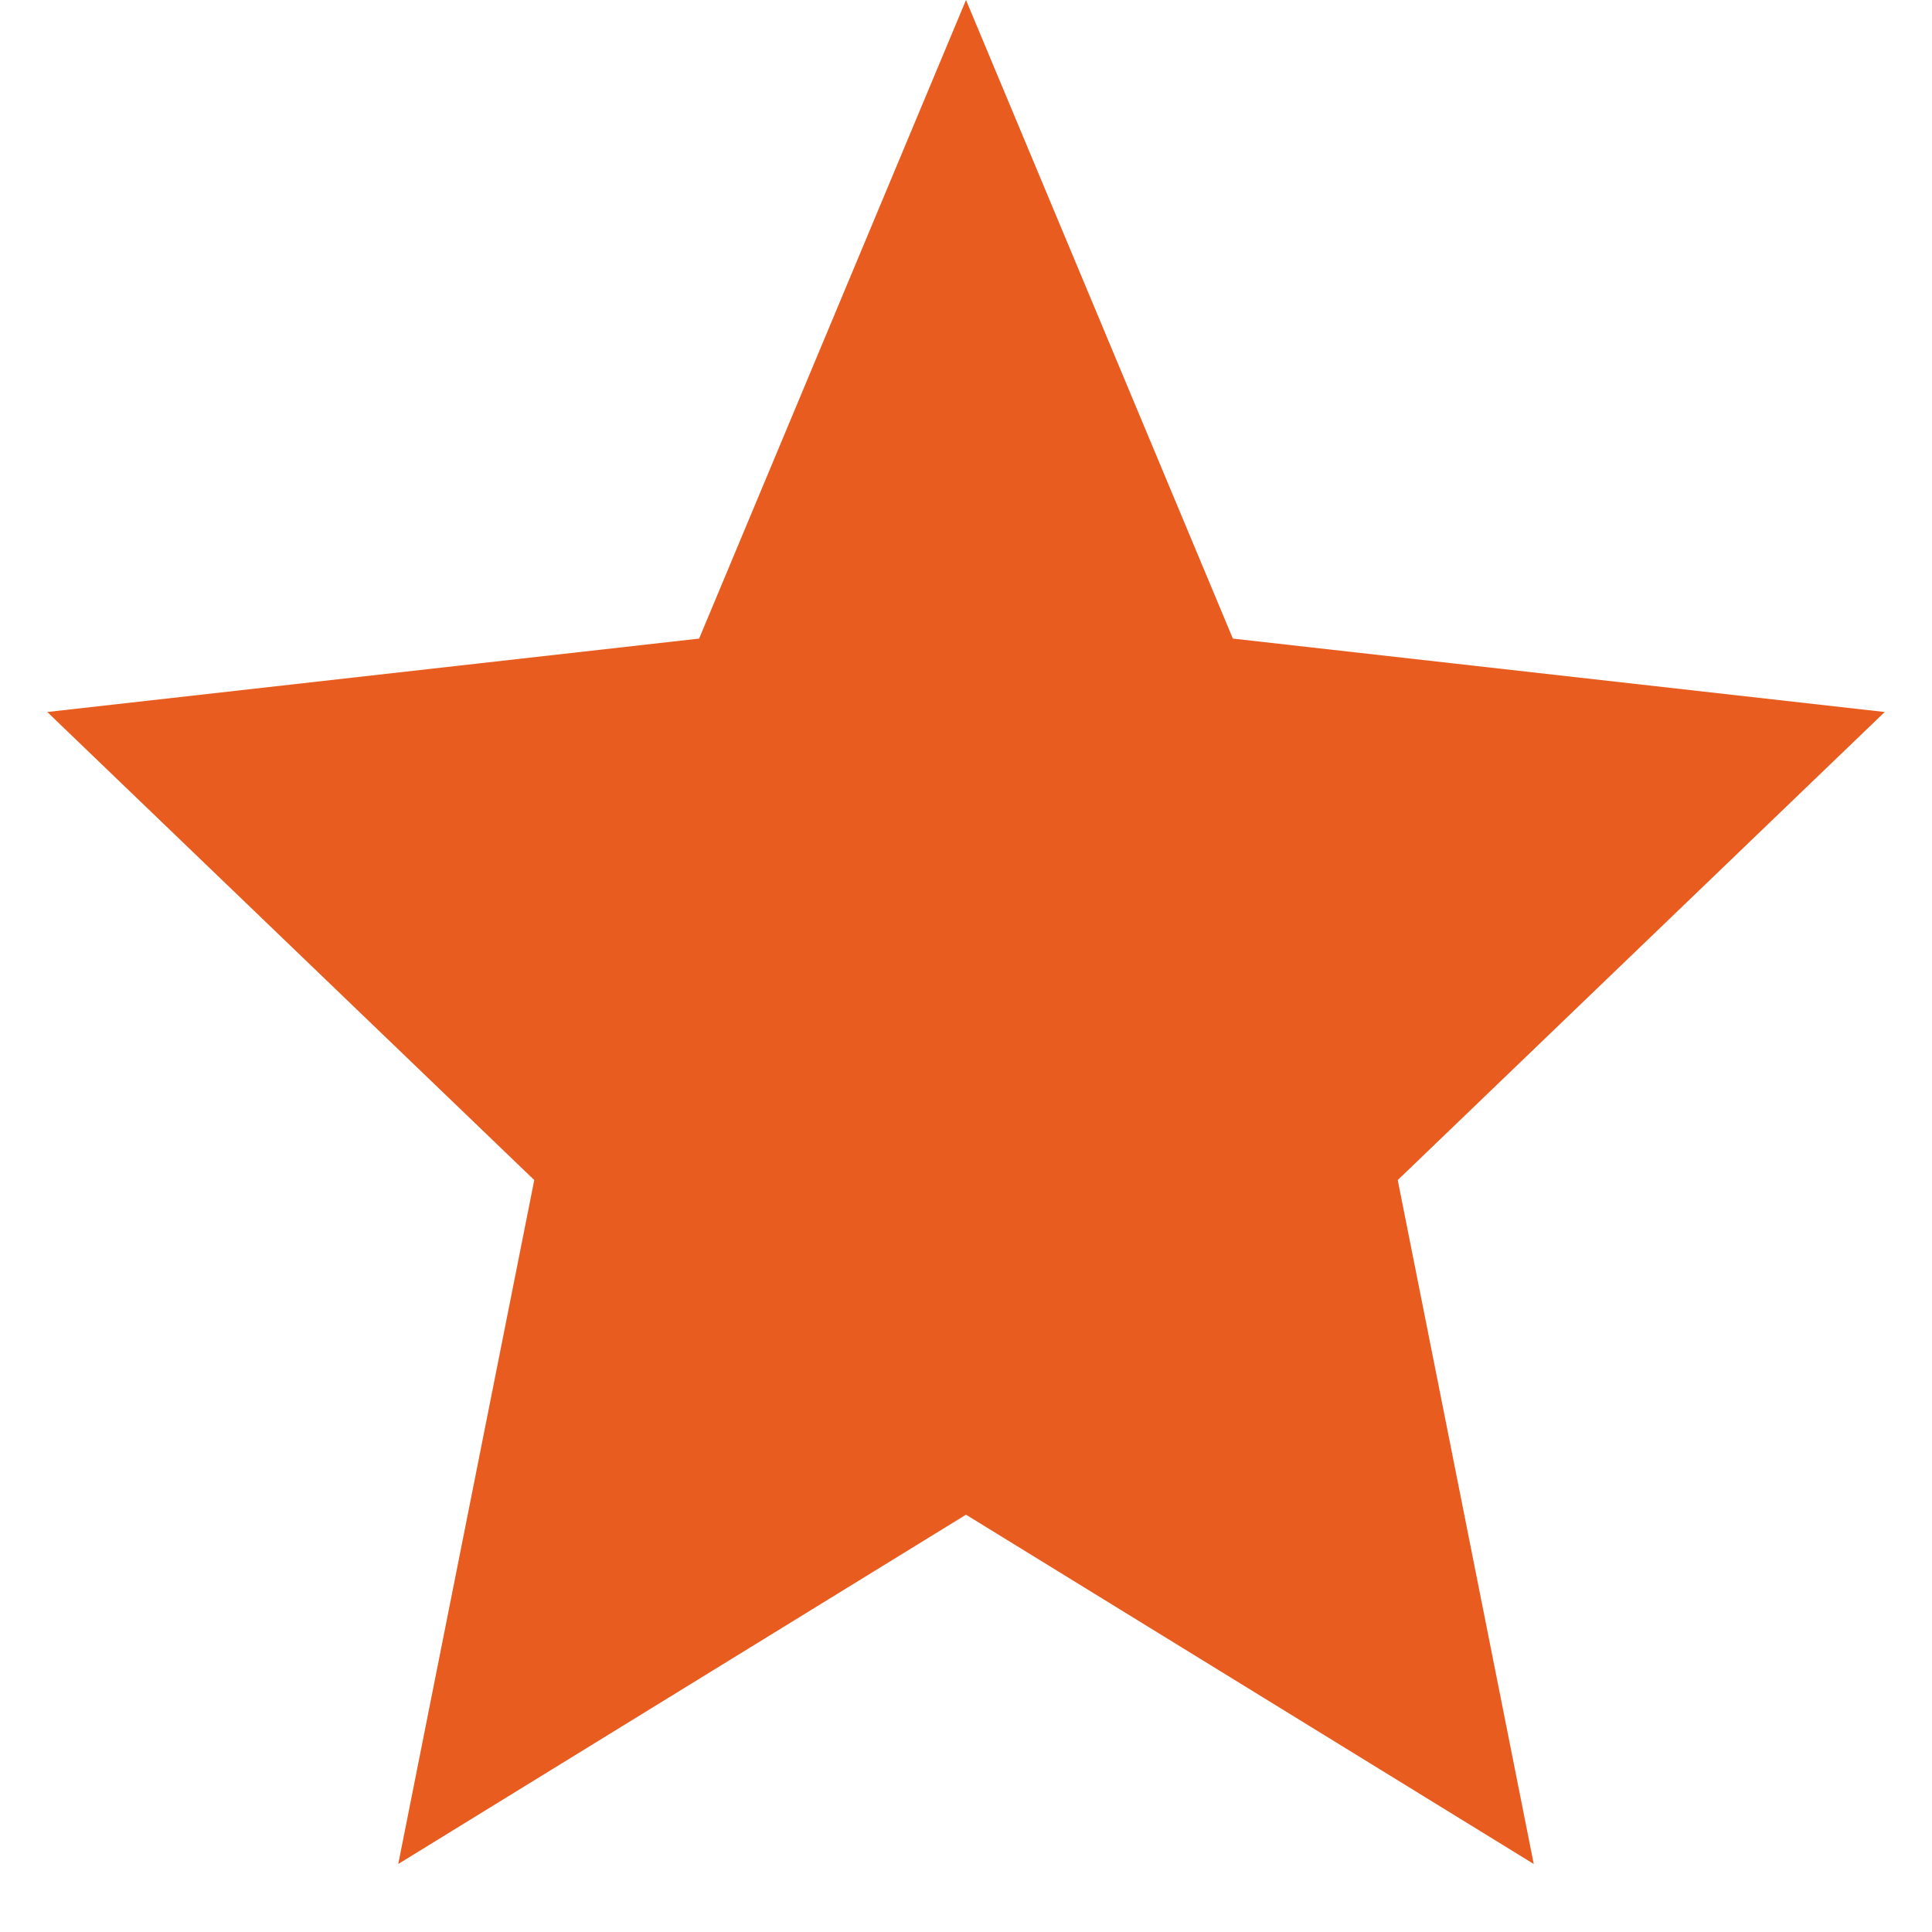 <svg width="15" height="15" viewBox="0 0 15 15" fill="none" xmlns="http://www.w3.org/2000/svg">
<path d="M7.5 0L9.572 4.958L14.633 5.528L10.852 9.162L11.908 14.472L7.5 11.76L3.092 14.472L4.148 9.162L0.367 5.528L5.428 4.958L7.5 0Z" fill="#E95C20"/>
</svg>
